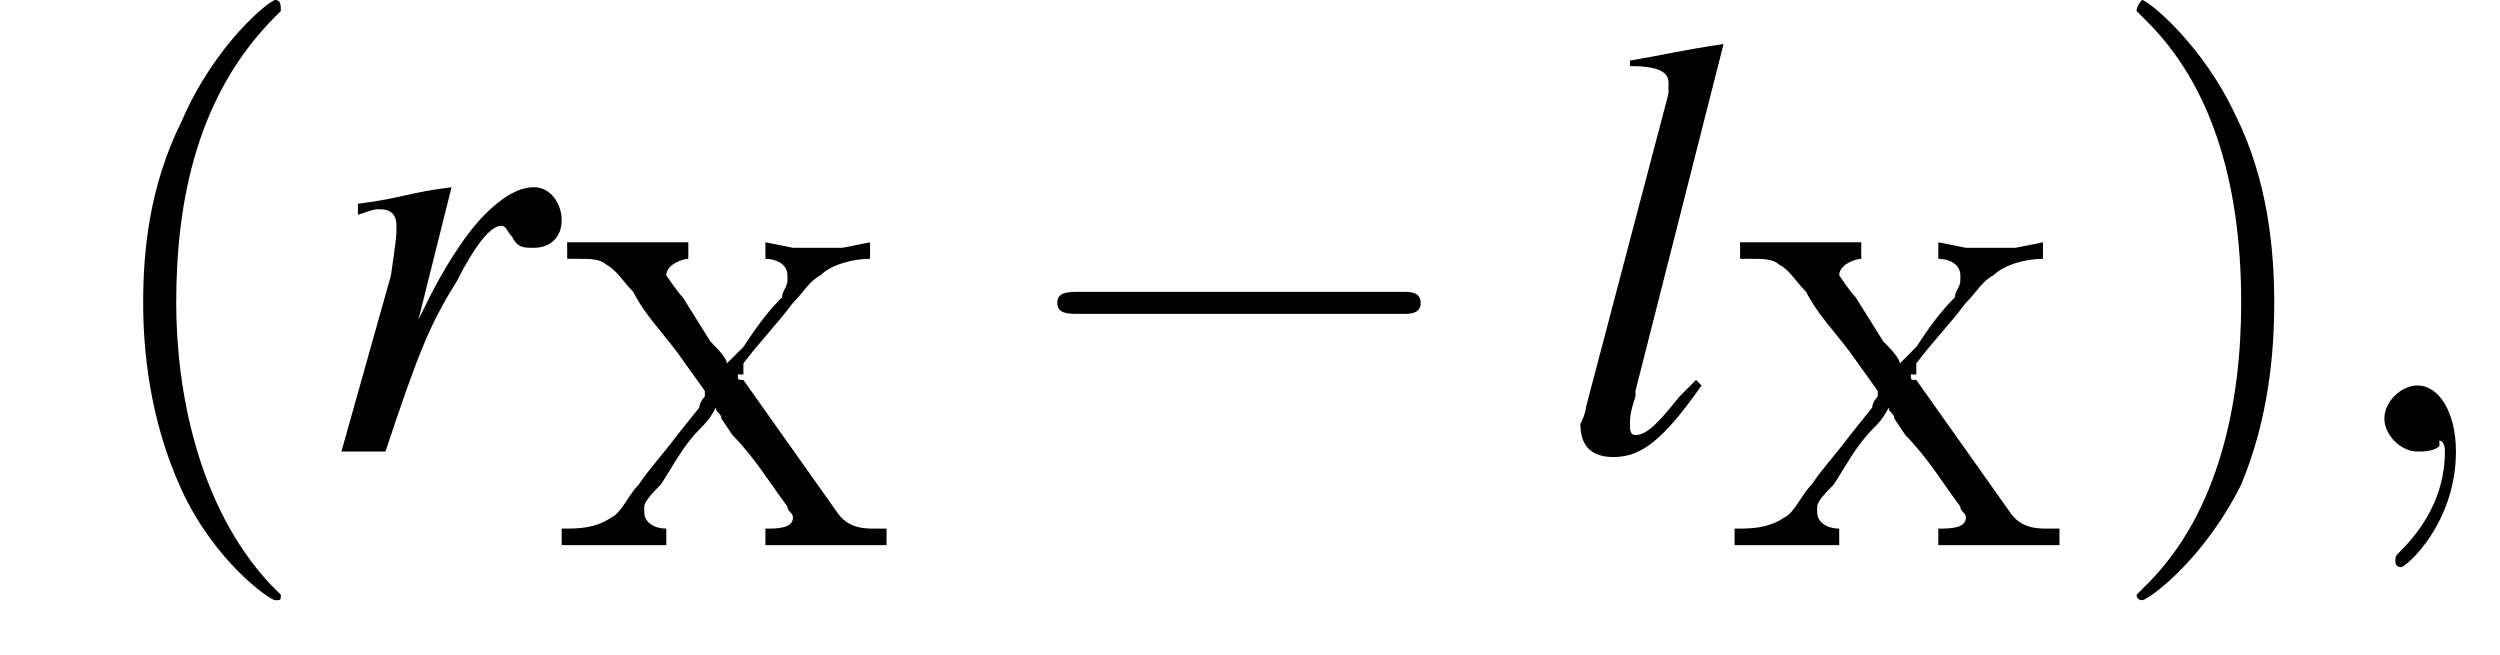 <?xml version='1.0' encoding='UTF-8'?>
<!---3.6-->
<svg height='11.9pt' version='1.1' viewBox='213.9 74.1 45.4 11.9' width='45.4pt' xmlns='http://www.w3.org/2000/svg' xmlns:xlink='http://www.w3.org/1999/xlink'>
<defs>
<path d='M0.3 -5.5V-5.2H0.5C0.7 -5.2 0.9 -5.2 1 -5.1C1.2 -5 1.3 -4.8 1.5 -4.6C1.7 -4.2 2 -3.9 2.3 -3.5L2.8 -2.8C2.8 -2.8 2.8 -2.7 2.8 -2.7C2.8 -2.7 2.7 -2.6 2.7 -2.5L2.3 -2C2 -1.6 1.8 -1.4 1.6 -1.1C1.4 -0.9 1.3 -0.6 1.1 -0.5C0.8 -0.3 0.5 -0.3 0.2 -0.3V0L0.7 0H1.5L2.1 0V-0.3C1.9 -0.3 1.7 -0.4 1.7 -0.6V-0.7C1.7 -0.8 1.9 -1 2 -1.1C2.2 -1.4 2.4 -1.8 2.7 -2.1C2.8 -2.2 2.9 -2.3 3 -2.5H3C3 -2.4 3.1 -2.4 3.1 -2.3L3.3 -2C3.7 -1.6 4 -1.1 4.3 -0.7C4.3 -0.6 4.4 -0.6 4.4 -0.5V-0.5C4.4 -0.3 4.1 -0.3 3.9 -0.3V0H6.1V-0.3H5.9C5.7 -0.3 5.4 -0.3 5.2 -0.6L3.5 -3C3.4 -3 3.4 -3 3.4 -3.1C3.4 -3.1 3.4 -3.1 3.5 -3.1L3.5 -3.3C3.8 -3.7 4.1 -4 4.4 -4.4C4.6 -4.6 4.7 -4.8 4.9 -4.9C5.1 -5.1 5.5 -5.2 5.8 -5.2V-5.5L5.3 -5.4H4.4L3.9 -5.5V-5.2C4.1 -5.2 4.3 -5.1 4.3 -4.9V-4.8C4.3 -4.7 4.2 -4.6 4.2 -4.5C3.9 -4.2 3.7 -3.9 3.5 -3.6C3.4 -3.5 3.3 -3.4 3.2 -3.3C3.2 -3.4 3 -3.6 2.9 -3.7L2.4 -4.5C2.3 -4.6 2.1 -4.9 2.1 -4.9C2.1 -5.1 2.4 -5.2 2.5 -5.2V-5.5H0.3Z' id='g0-213'/>
<path d='M2.2 0C2.2 -0.7 1.9 -1.2 1.5 -1.2C1.2 -1.2 0.9 -0.9 0.9 -0.6C0.9 -0.3 1.2 0 1.5 0C1.6 0 1.8 0 1.9 -0.1C1.9 -0.2 1.9 -0.2 1.9 -0.2S2 -0.2 2 0C2 0.8 1.6 1.4 1.2 1.8C1.1 1.9 1.1 1.9 1.1 2C1.1 2.1 1.2 2.1 1.2 2.1C1.3 2.1 2.2 1.3 2.2 0Z' id='g8-59'/>
<path d='M3.6 2.6C3.6 2.6 3.6 2.6 3.4 2.4C2.1 1 1.7 -1.1 1.7 -2.7C1.7 -4.6 2.1 -6.5 3.5 -7.9C3.6 -8 3.6 -8 3.6 -8C3.6 -8.1 3.6 -8.2 3.5 -8.2C3.4 -8.2 2.4 -7.4 1.8 -6C1.2 -4.8 1.1 -3.6 1.1 -2.7C1.1 -1.9 1.2 -0.6 1.8 0.7C2.4 2 3.4 2.7 3.5 2.7C3.6 2.7 3.6 2.7 3.6 2.6Z' id='g13-40'/>
<path d='M3.1 -2.7C3.1 -3.6 3 -4.9 2.4 -6.1C1.8 -7.4 0.8 -8.2 0.7 -8.2C0.7 -8.2 0.6 -8.1 0.6 -8C0.6 -8 0.6 -8 0.8 -7.8C1.9 -6.7 2.5 -5 2.5 -2.7C2.5 -0.9 2.1 1.1 0.8 2.4C0.6 2.6 0.6 2.6 0.6 2.6C0.6 2.7 0.7 2.7 0.7 2.7C0.8 2.7 1.8 2 2.5 0.6C3 -0.6 3.1 -1.8 3.1 -2.7Z' id='g13-41'/>
<path d='M7.2 -2.5C7.3 -2.5 7.5 -2.5 7.5 -2.7S7.3 -2.9 7.2 -2.9H1.3C1.1 -2.9 0.9 -2.9 0.9 -2.7S1.1 -2.5 1.3 -2.5H7.2Z' id='g2-0'/>
<path d='M2.5 -1.3C2.4 -1.2 2.3 -1.1 2.2 -1C1.8 -0.5 1.6 -0.3 1.4 -0.3C1.3 -0.3 1.3 -0.4 1.3 -0.5C1.3 -0.6 1.3 -0.7 1.4 -1C1.4 -1 1.4 -1.1 1.4 -1.1L3 -7.4L3 -7.4C2.3 -7.3 1.9 -7.2 1.3 -7.1V-7C1.8 -7 2 -6.9 2 -6.7C2 -6.7 2 -6.6 2 -6.5L0.5 -0.8C0.5 -0.7 0.4 -0.5 0.4 -0.5C0.4 -0.1 0.6 0.1 1 0.1C1.5 0.1 1.9 -0.2 2.6 -1.2L2.5 -1.3Z' id='g9-108'/>
<path d='M1.3 0C1.9 -1.8 2.1 -2.3 2.6 -3.1C2.9 -3.7 3.2 -4.1 3.4 -4.1C3.5 -4.1 3.5 -4 3.6 -3.9C3.7 -3.7 3.8 -3.7 4 -3.7C4.3 -3.7 4.5 -3.9 4.5 -4.2S4.3 -4.8 4 -4.8C3.7 -4.8 3.4 -4.6 3.1 -4.3C2.7 -3.9 2.3 -3.2 2.1 -2.8L1.9 -2.4L2.5 -4.8L2.5 -4.8C1.7 -4.7 1.6 -4.6 0.8 -4.5V-4.3C1.1 -4.4 1.1 -4.4 1.2 -4.4C1.4 -4.4 1.5 -4.3 1.5 -4.1C1.5 -3.9 1.5 -3.9 1.4 -3.2L0.5 0H1.3Z' id='g9-114'/>
</defs>
<g id='page1'>

<use x='215.4' xlink:href='#g13-40' y='82.3'/>
<use x='219.6' xlink:href='#g9-114' y='82.3'/>
<use x='223.9' xlink:href='#g0-213' y='84'/>
<use x='232.2' xlink:href='#g2-0' y='82.3'/>
<use x='242.2' xlink:href='#g9-108' y='82.3'/>
<use x='245.2' xlink:href='#g0-213' y='84'/>
<use x='252.1' xlink:href='#g13-41' y='82.3'/>
<use x='256.3' xlink:href='#g8-59' y='82.3'/>
</g>
</svg>